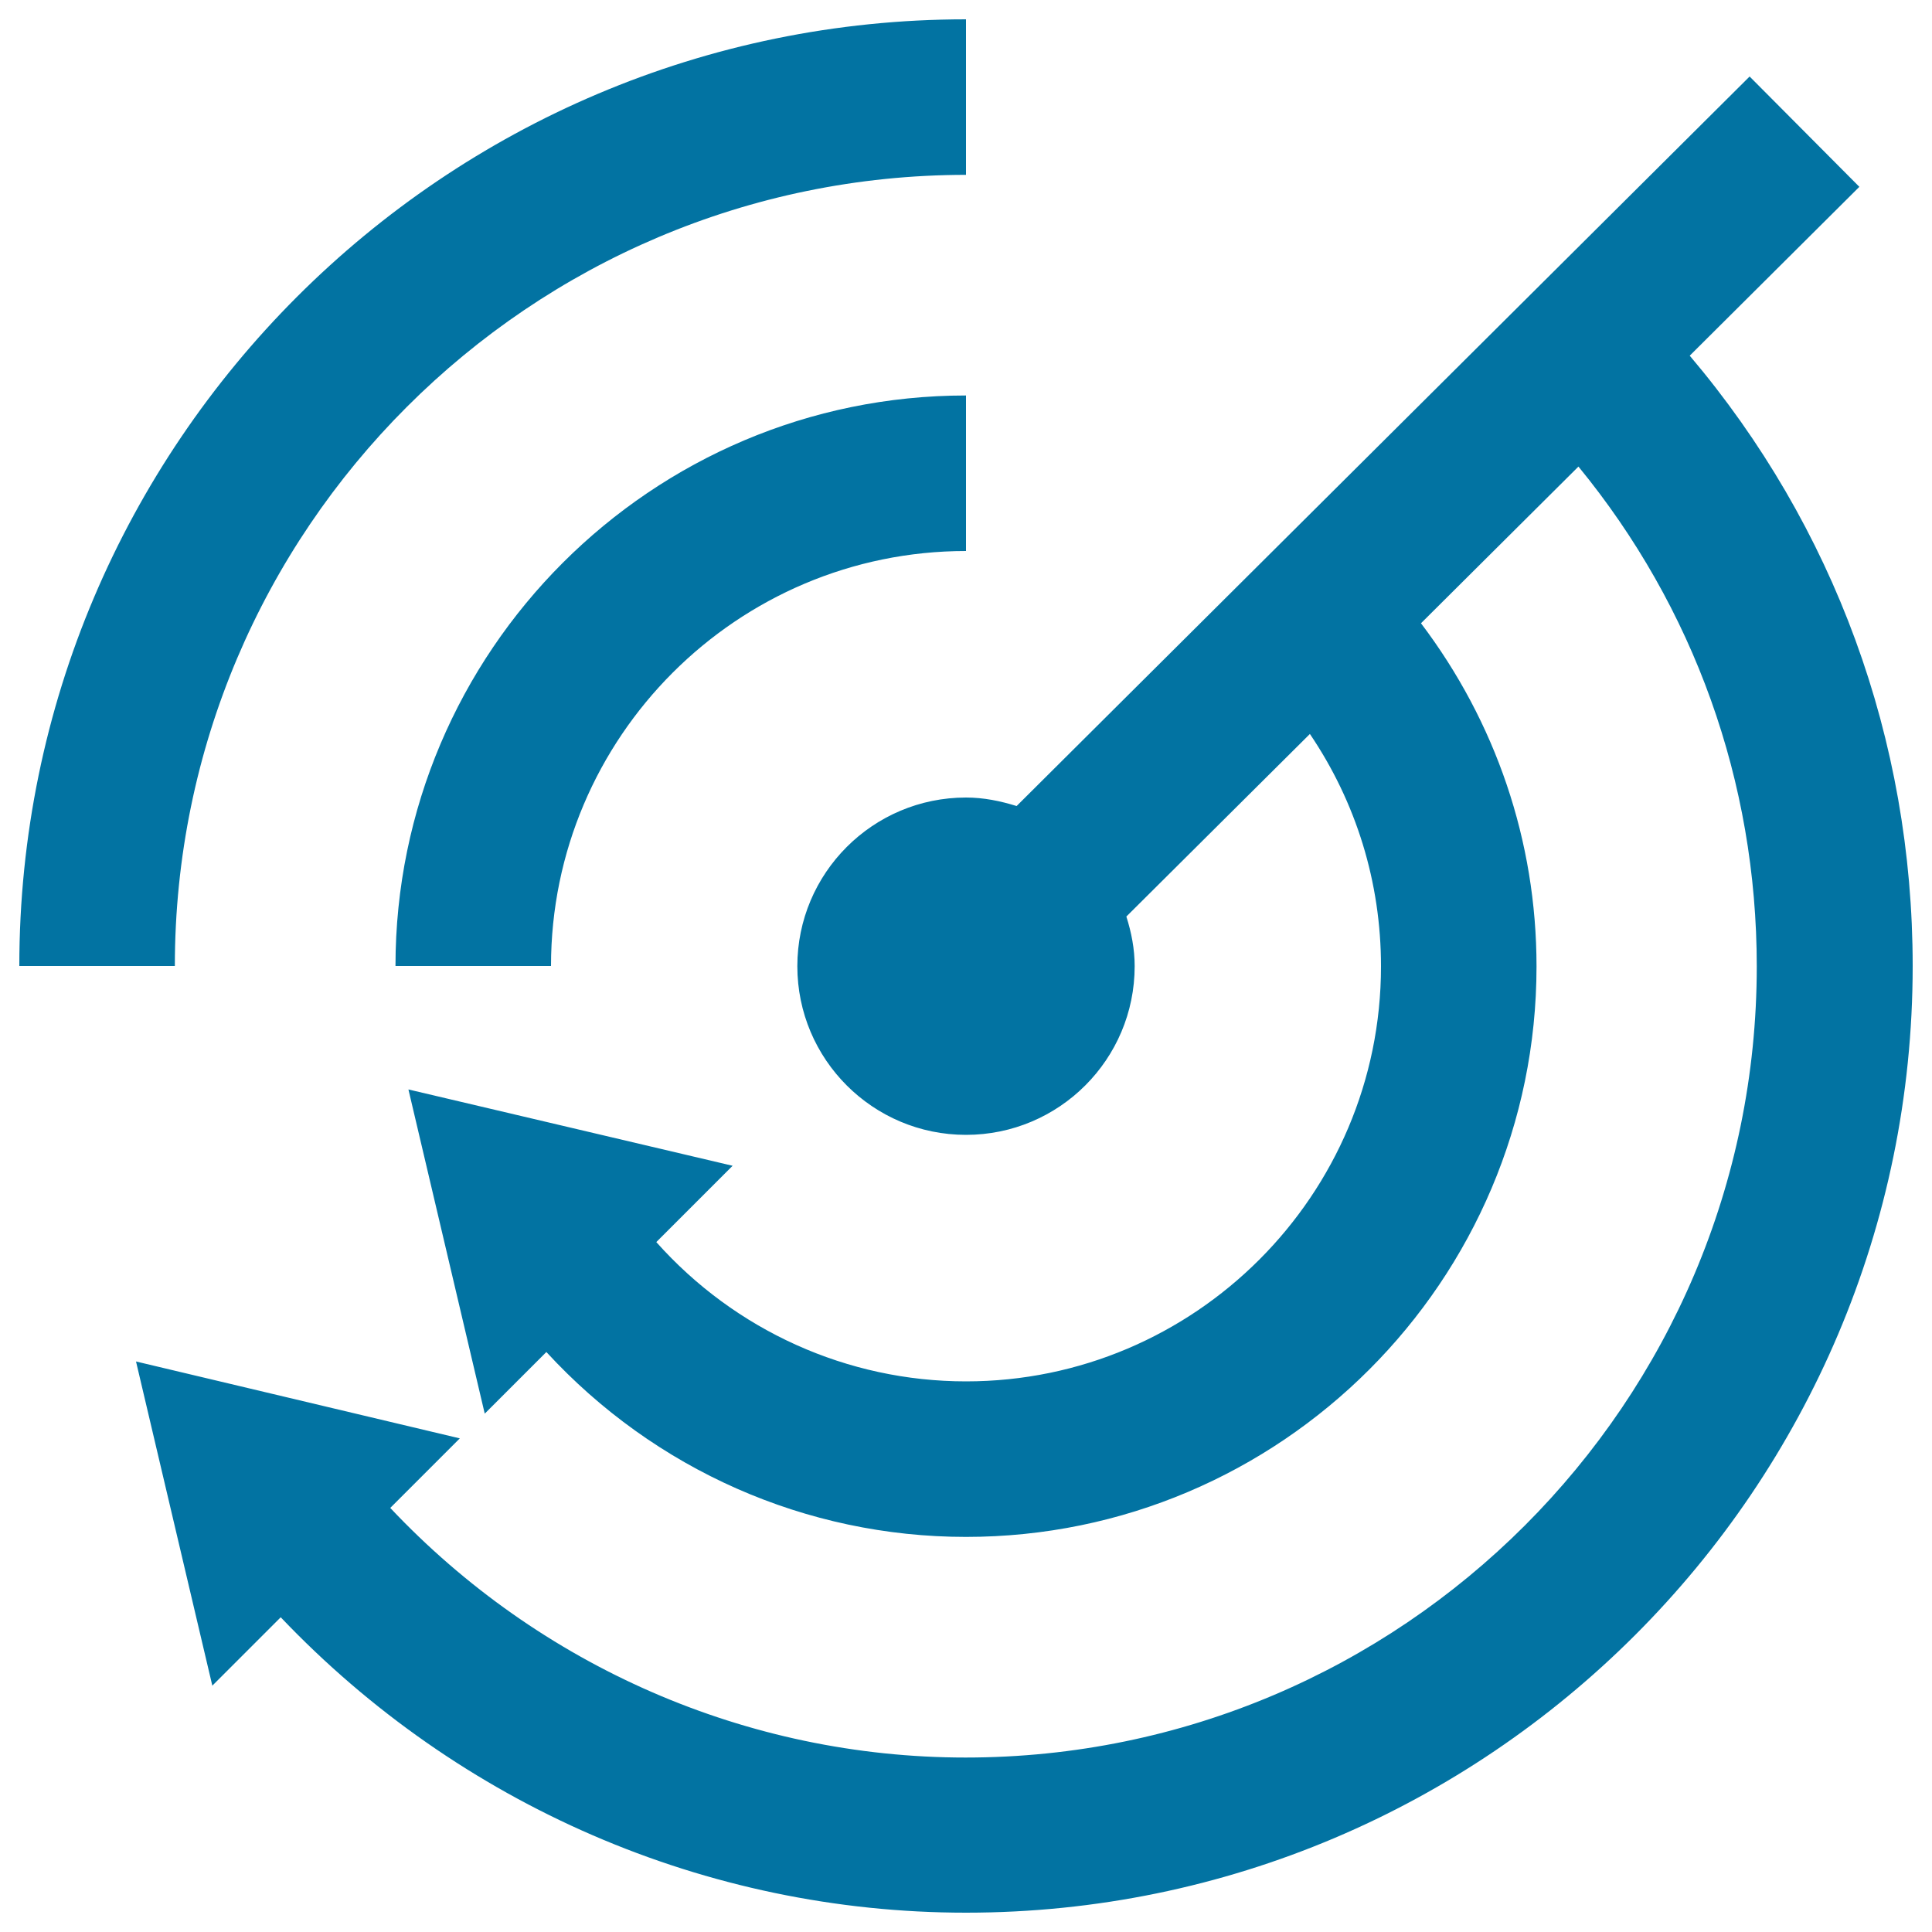<svg xmlns="http://www.w3.org/2000/svg" viewBox="0 0 1000 1000" style="fill:#0273a2">
<title>Rss Feed And Radar SVG icon</title>
<g><path d="M90.5,500H10C10,229.8,229.8,10,500,10v80.5C274.2,90.6,90.5,274.2,90.5,500z M874.6,184.1l87.8-87.4l-56.8-57.1L526.2,417.2c-8.4-2.6-17-4.4-26.2-4.4c-48.2,0-87.3,39.1-87.3,87.3c0,48.2,39.1,87.3,87.3,87.3s87.3-39.1,87.3-87.3c0-9-1.7-17.5-4.3-25.7l95-94.5c23.9,35.3,36.8,76.7,36.8,120.3c0,118.4-96.4,214.8-214.8,214.8c-61.4,0-119.5-26.3-160.3-72.1l39.5-39.5l-167.8-39.5l39.5,167.8l31.9-31.9c56,60.9,134.4,95.7,217.2,95.7c162.8,0,295.3-132.5,295.3-295.3c0-65-21.2-126.6-59.8-177.6l81.5-81.1c59.7,72.8,92.3,163,92.3,258.7c0,225.8-183.7,409.5-409.5,409.5c-113.1,0-220.5-47.2-297.8-129.2l36-36L70.4,704.7l39.5,167.8l35.4-35.4C237.7,934.2,365.5,990,500,990c270.2,0,490-219.8,490-490C990,382.8,949.3,272.3,874.6,184.1z M285.2,500c0-118.4,96.3-214.8,214.8-214.8v-80.5c-162.8,0-295.3,132.5-295.3,295.3H285.2z"/></g>
</svg>